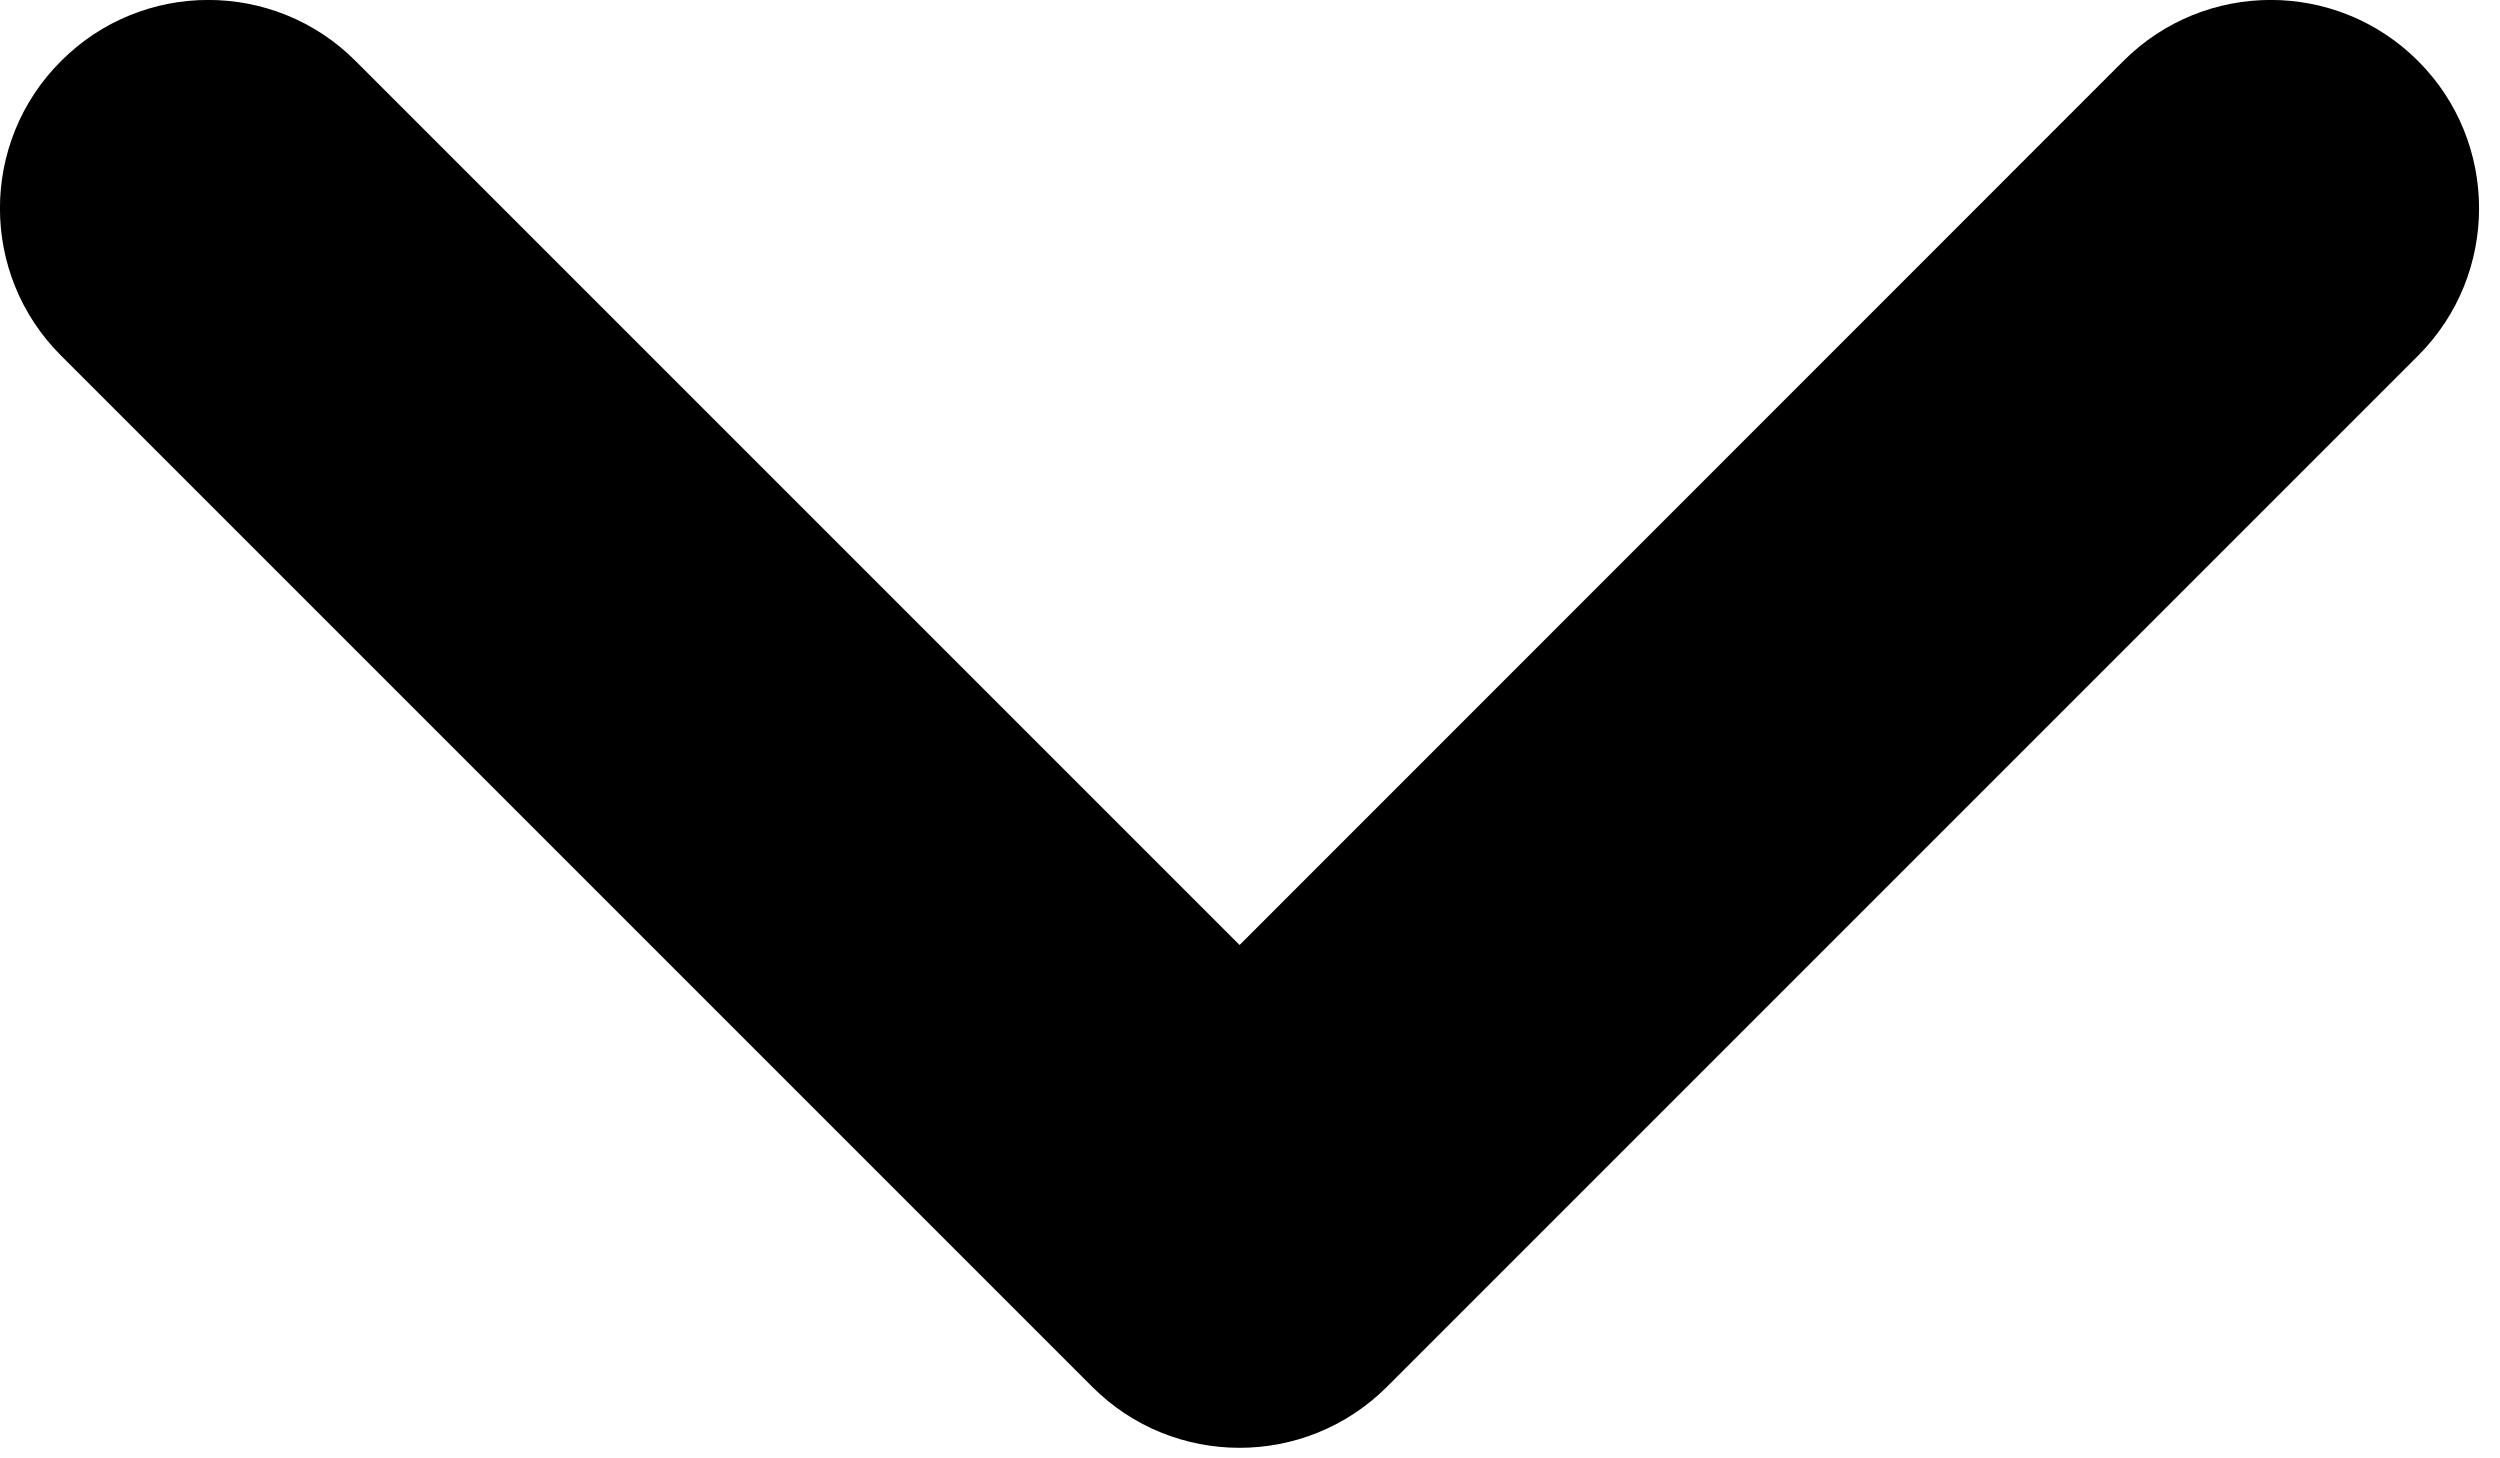 <svg width="12" height="7" viewBox="0 0 12 7" fill="none" xmlns="http://www.w3.org/2000/svg">
<path d="M5.243 6.657C5.633 7.047 6.266 7.047 6.657 6.657L11.607 1.707C11.997 1.317 11.997 0.683 11.607 0.293C11.216 -0.098 10.583 -0.098 10.192 0.293L5.95 4.536L1.707 0.293C1.317 -0.098 0.683 -0.098 0.293 0.293C-0.098 0.683 -0.098 1.317 0.293 1.707L5.243 6.657Z" fill="black"/>
</svg>
